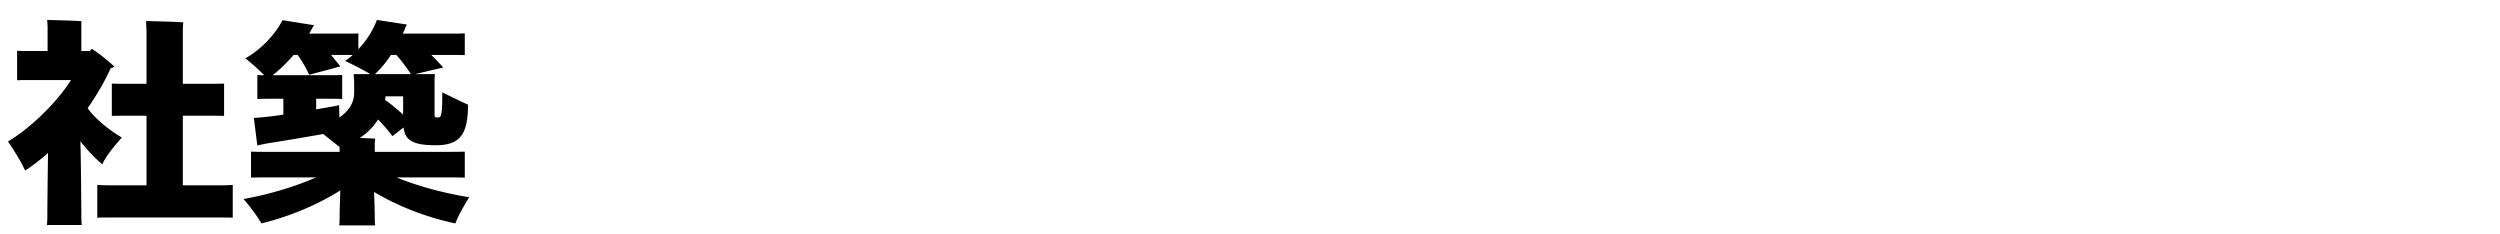 <svg xmlns="http://www.w3.org/2000/svg" viewBox="0 0 256 24"><defs><clipPath id="a"><path d="M0 0h256v24H0z" style="fill:none"/></clipPath></defs><g style="clip-path:url(#a)"><path d="M8.328 21.864c0 .407 0 .857.049 1.173H4.801c.047-.316.047-.766.047-1.173 0-.27.025-3.54.072-6.201a20 20 0 0 1-2.352 1.804C2.256 16.7 1.393 15.324.816 14.49c2.065-1.218 4.848-3.766 6.456-6.292h-4.32c-.432 0-.84 0-1.2.022V5.198c.36.023.768.023 1.2.023h1.921V2.695a7 7 0 0 0-.049-.654c.744.022 2.809.067 3.529.135-.025.158-.025.384-.025.519V5.22h.865l.215-.226c.53.338 1.513 1.083 2.305 1.827-.096.068-.24.113-.384.18-.624 1.376-1.44 2.752-2.352 4.082.792 1.128 2.423 2.39 3.503 3-.72.789-1.751 2.052-1.992 2.751-.72-.586-1.511-1.42-2.256-2.368.073 2.752.096 7.082.096 7.397m13.658-2.886c.72 0 1.368 0 1.848-.045v3.36c-.48-.022-1.128-.022-1.848-.022H11.81c-.745 0-1.368 0-1.848.022v-3.36c.48.045 1.103.045 1.848.045h3.193V11.85h-1.945c-.6 0-1.176 0-1.608.023V8.559c.432.022 1.008.022 1.608.022h1.945v-5.12c0-.36-.025-1.014-.049-1.308.792.023 3.025.068 3.817.136-.048.36-.048.812-.048 1.195V8.58h2.616c.624 0 1.2 0 1.607-.022v3.315c-.407-.023-.983-.023-1.607-.023h-2.616v7.127zM46.634 22.88c-3.097-.655-6.001-1.828-8.33-3.226.05 1.173.073 2.413.073 2.594 0 .293 0 .608.049.834h-3.697c.048-.226.048-.563.048-.834 0-.18.024-1.534.072-2.752-2.28 1.443-5.136 2.662-8.09 3.383-.286-.586-1.198-1.781-1.823-2.503 2.376-.406 5.256-1.24 7.417-2.21h-4.249c-.984 0-1.776 0-2.4.022v-2.66c.624.022 1.416.022 2.4.022h6.673v-.496l-1.68-1.331c-1.777.316-4.32.744-5.497.924-.432.068-.936.181-1.248.249l-.36-2.82c.384-.022.96-.067 1.512-.135.408-.045.936-.112 1.513-.203v-1.624h-1.44c-.457 0-.84 0-1.225.023V7.68c.216.022.457.022.697.022-.53-.563-1.37-1.285-1.921-1.736 1.392-.744 3.048-2.368 3.792-3.902l3.24.519c-.071.09-.143.226-.191.315-.096.181-.193.362-.313.542h3.937c.408 0 .744 0 1.104-.022V5.04c.792-.834 1.512-1.94 1.897-3l3.072.474c-.049.113-.145.248-.168.339-.072.203-.168.383-.24.586h5.112c.456 0 .84 0 1.224-.022v2.232c-.384-.023-.768-.023-1.224-.023h-2.208c.432.43.863.88 1.224 1.286l-2.88.677h2.04a3 3 0 0 0-.048.496v3.698c0 .136.048.18.096.226.048.022.12.022.263.022.168 0 .29-.067.336-.428.073-.338.096-.812.096-2.143.793.384 2.041.993 2.64 1.264-.023 2.909-.72 4.149-3.287 4.149-1.392 0-2.185-.158-2.737-.586-.336-.27-.504-.632-.575-1.24l-1.152.901c-.36-.518-.937-1.172-1.465-1.714a6.25 6.25 0 0 1-1.872 1.895c.624.022 1.249.045 1.585.067-.025.158-.05.361-.05.497v.857h6.842c.983 0 1.776 0 2.376-.023v2.661c-.6-.022-1.393-.022-2.376-.022h-4.609c2.16.902 4.993 1.646 7.44 2.03-.479.766-1.2 2.03-1.415 2.683M32.377 10.113v1.083c1.08-.18 1.992-.338 2.352-.428 0 .405.024.834.024 1.262.96-.654 1.513-1.488 1.513-2.548V8.49c0-.203-.025-.632-.05-.902h1.705c-.672-.406-1.823-.993-2.592-1.354a4.7 4.7 0 0 0 .792-.609h-2.209c.313.407.649.812.937 1.173-.792.226-2.088.564-3.193.857a11.6 11.6 0 0 0-1.176-2.03h-.408c-.695.79-1.416 1.512-2.16 2.075h5.904c.433 0 .84 0 1.225-.022v2.458c-.385-.023-.792-.023-1.225-.023zm7.656-4.488a11 11 0 0 1-1.632 1.963h3.673a16.6 16.6 0 0 0-1.488-1.963zm1.248 6.112V9.866h-1.8c-.024.136-.024.271-.047.384h.023c.504.338 1.176.902 1.824 1.488"/></g></svg>